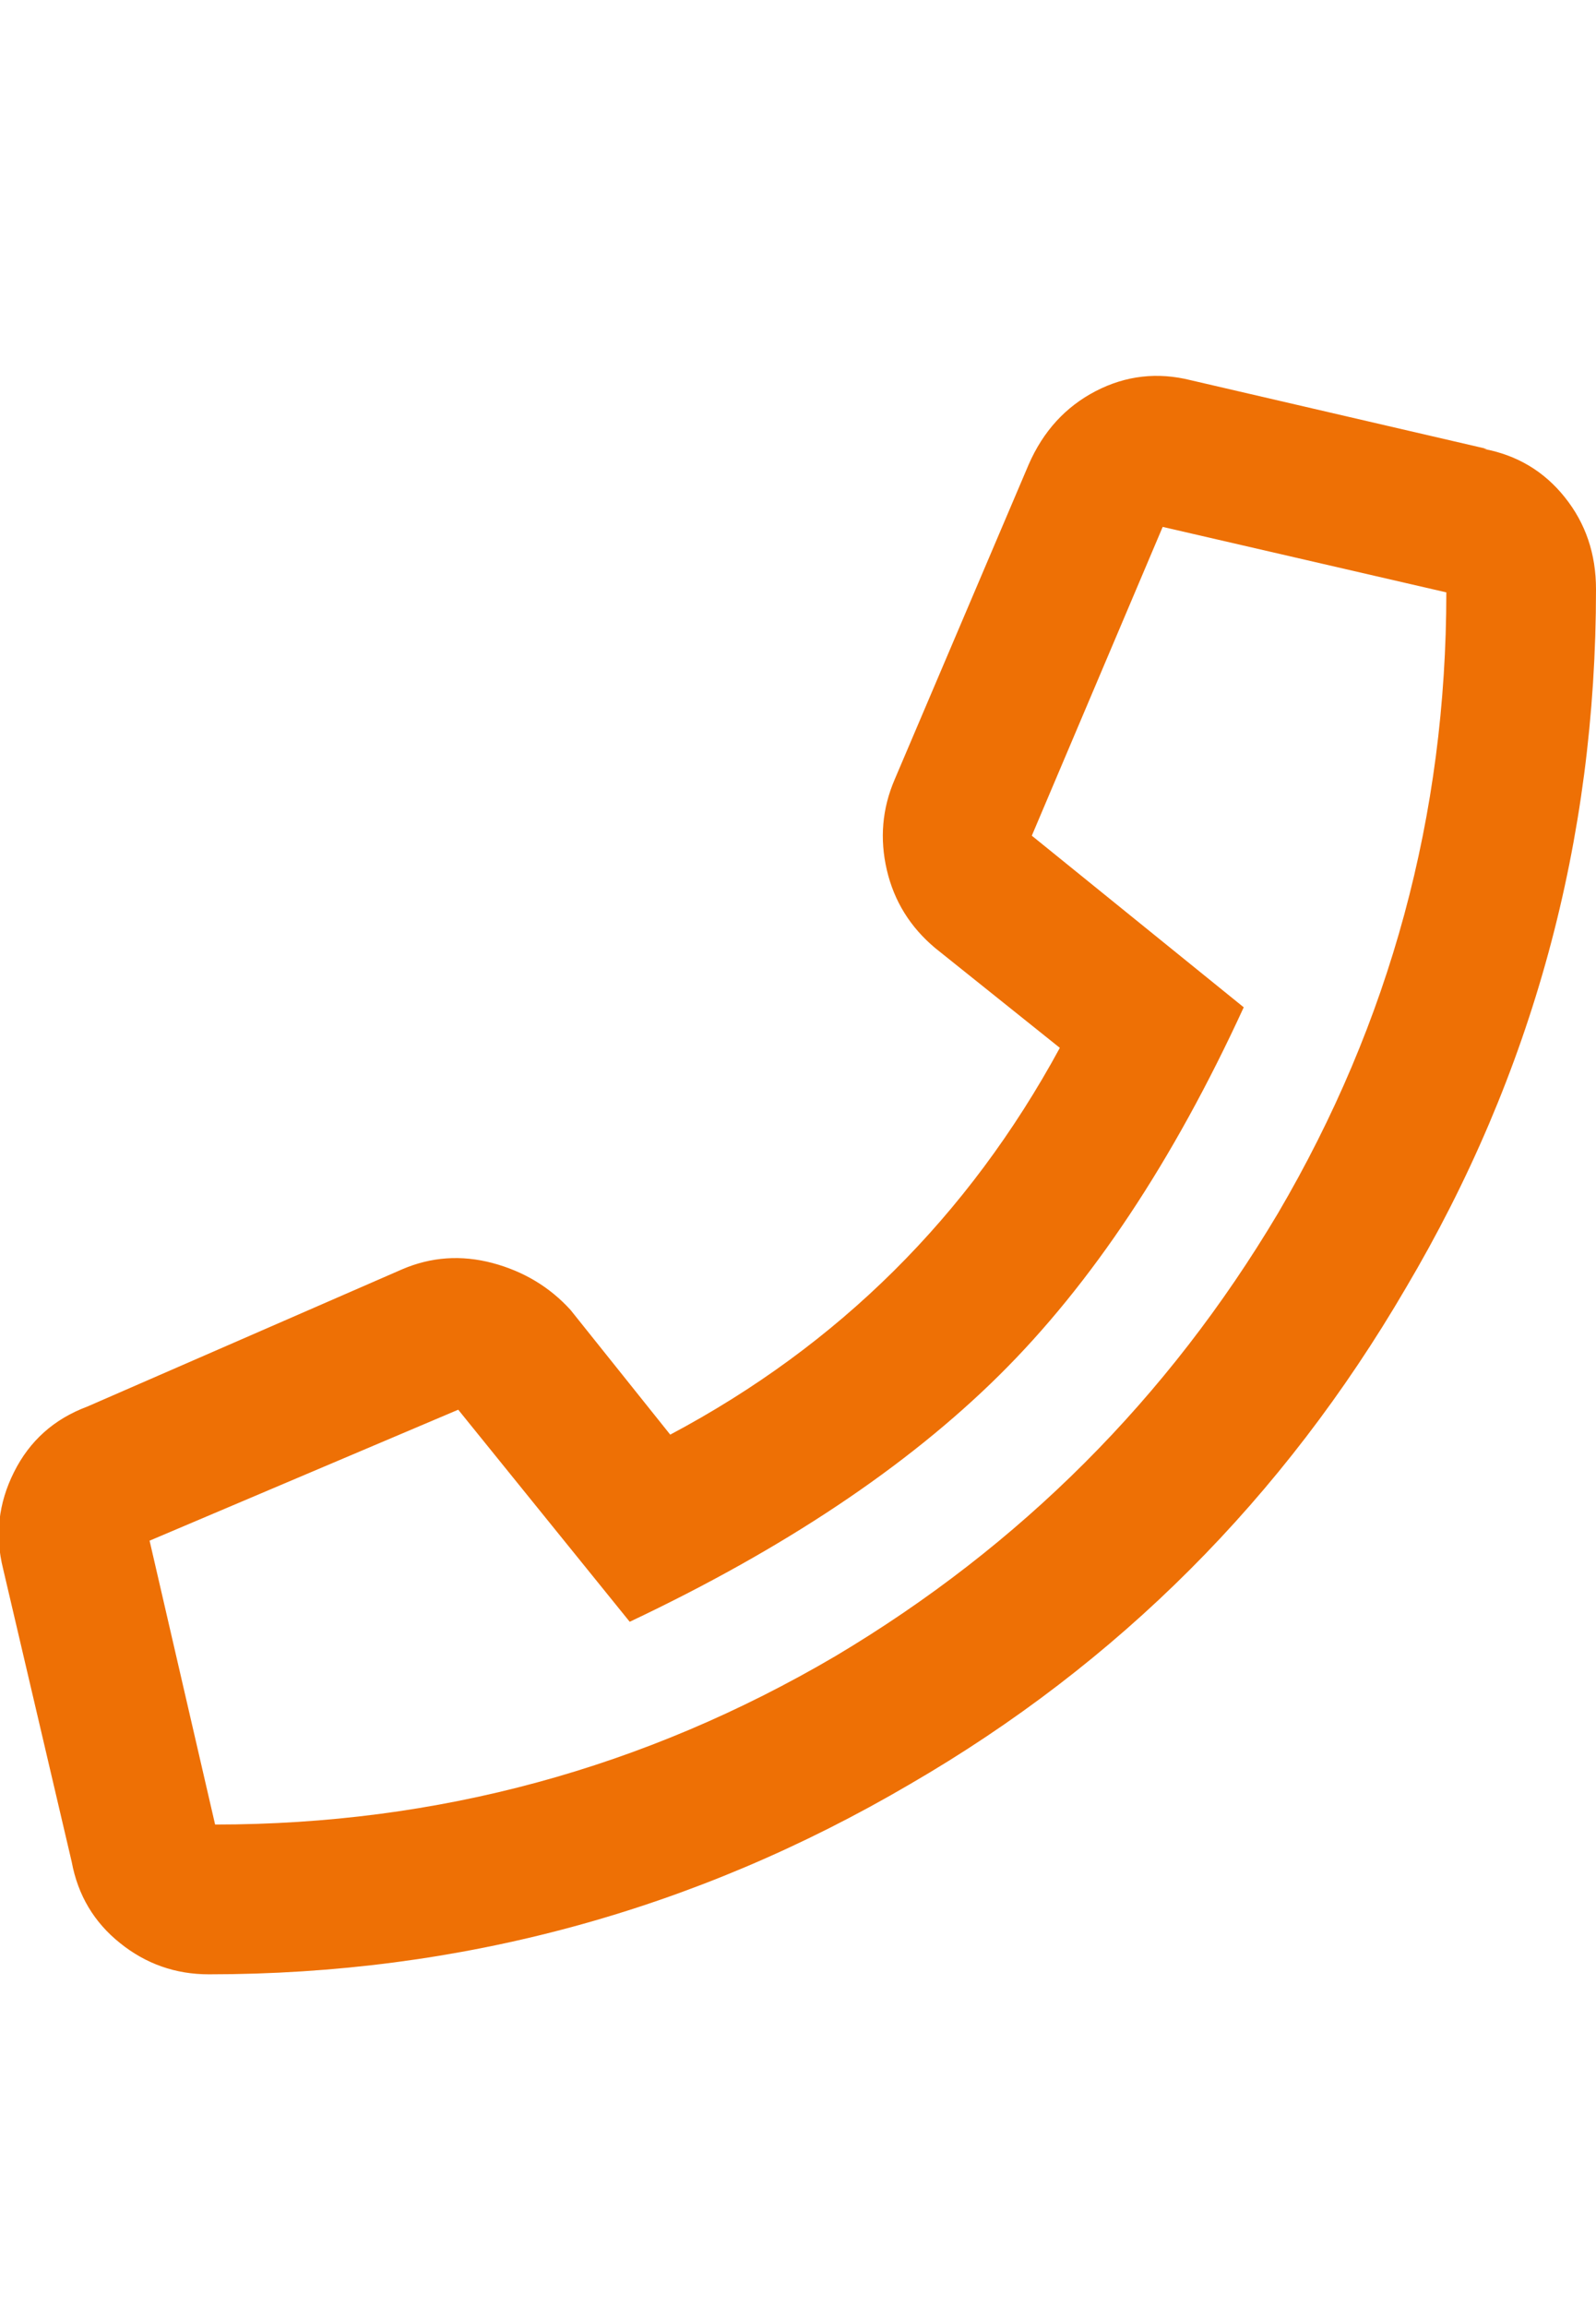 <?xml version="1.0" encoding="UTF-8"?>
<svg  viewBox="0 0 18 26" width="18px" height="26px" preserveAspectRatio="xMinYMid" version="1.1" xmlns="http://www.w3.org/2000/svg" xmlns:xlink="http://www.w3.org/1999/xlink">
  <path style="fill: #EE7005;" d="M2.355,22.25 C5.191,22.25 7.828,21.535 10.266,20.105 C12.609,18.746 14.473,16.883 15.855,14.516 C17.285,12.102 18,9.477 18,6.641 C18,6.242 17.883,5.897 17.648,5.604 C17.414,5.311 17.109,5.129 16.734,5.059 L16.734,5.059 L16.769,5.059 L13.43,4.285 C13.055,4.191 12.697,4.232 12.357,4.408 C12.018,4.584 11.766,4.859 11.602,5.234 L11.602,5.234 L10.09,8.785 C9.949,9.113 9.92,9.453 10.002,9.805 C10.084,10.156 10.266,10.449 10.547,10.684 L10.547,10.684 L11.953,11.809 C10.922,13.707 9.457,15.16 7.559,16.168 L7.559,16.168 L6.434,14.762 C6.199,14.504 5.906,14.328 5.555,14.234 C5.203,14.141 4.863,14.164 4.535,14.305 L4.535,14.305 L0.984,15.852 C0.609,15.992 0.334,16.238 0.158,16.59 C-0.018,16.941 -0.059,17.305 0.035,17.68 L0.035,17.68 L0.809,20.984 C0.879,21.359 1.061,21.664 1.354,21.898 C1.646,22.133 1.98,22.25 2.355,22.25 Z M2.426,20.562 L1.687,17.363 L5.168,15.887 L7.102,18.277 C8.836,17.457 10.225,16.531 11.268,15.5 C12.311,14.469 13.23,13.086 14.027,11.352 L14.027,11.352 L11.637,9.418 L13.113,5.938 L16.312,6.676 C16.312,9.184 15.68,11.516 14.414,13.672 C13.172,15.758 11.508,17.422 9.422,18.664 C7.266,19.93 4.934,20.562 2.426,20.562 L2.426,20.562 Z" id=""></path>
</svg>
